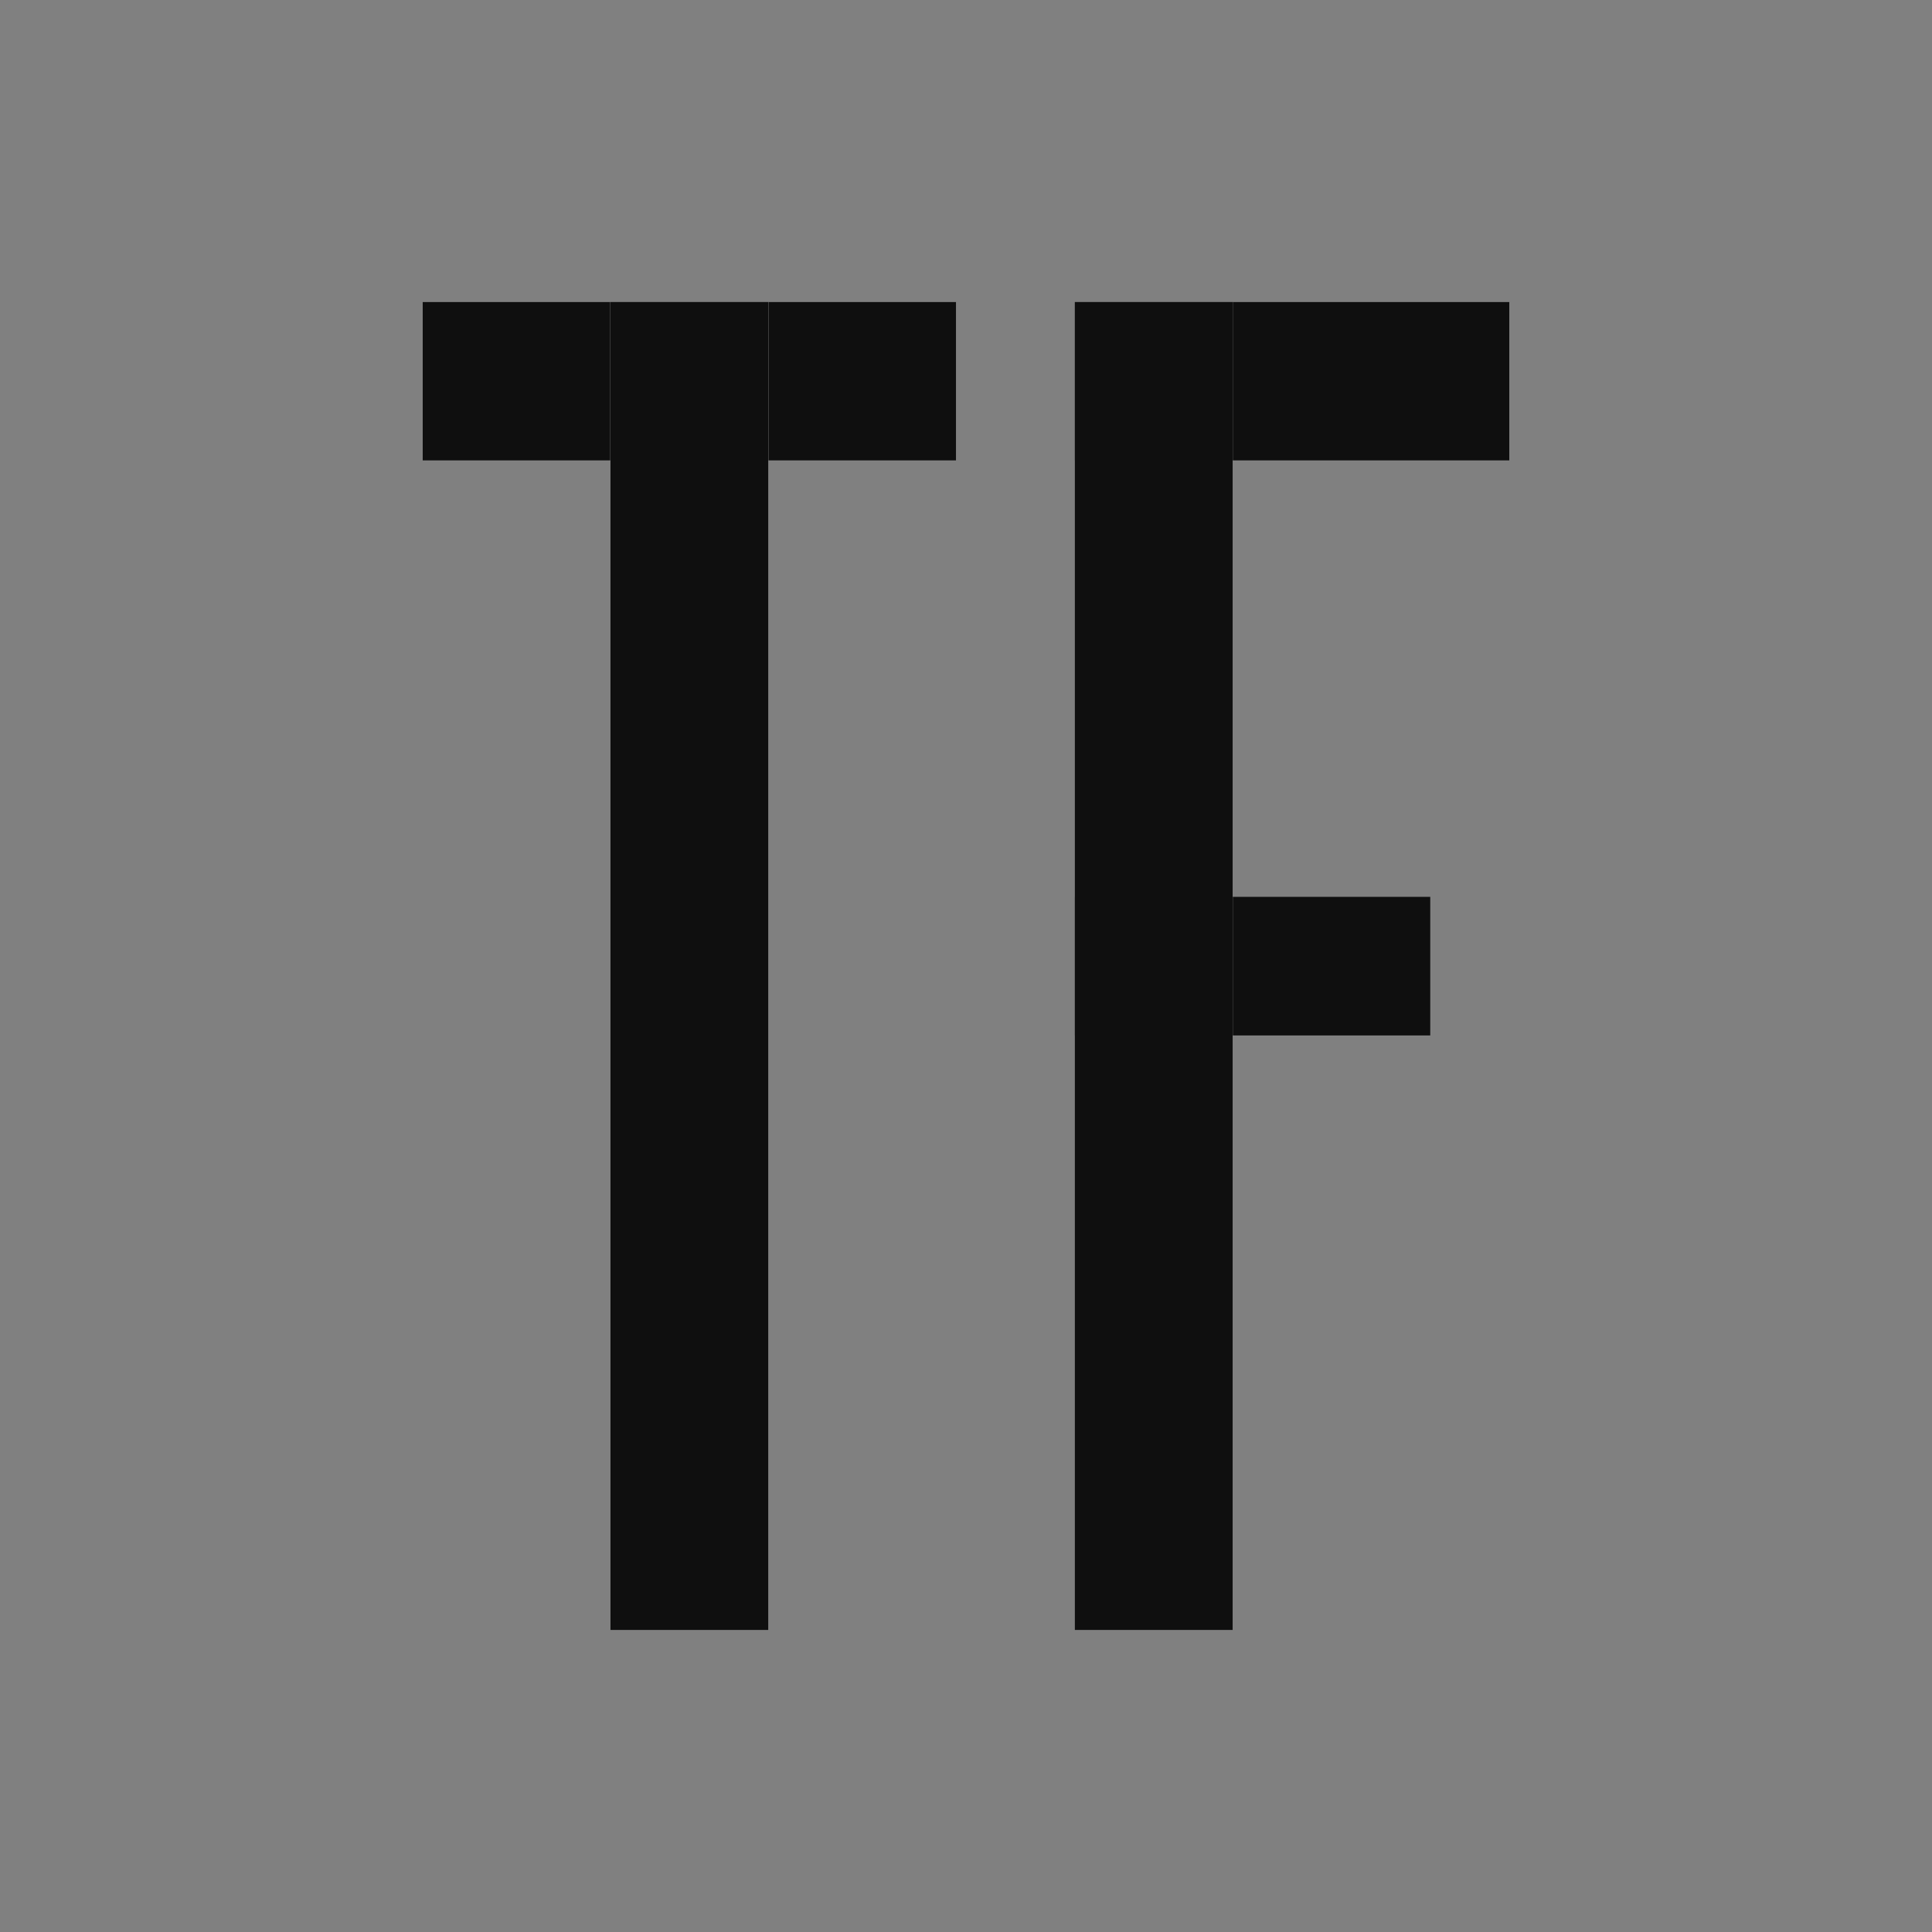 <?xml version="1.0" encoding="UTF-8"?> <svg xmlns="http://www.w3.org/2000/svg" width="32" height="32" viewBox="0 0 32 32" fill="none"><rect x="0" y="0" width="32" height="32" fill="#808080" stroke="none"/><rect x="7" y="5" width="8.836" height="2.627" fill="#F1F1F1"></rect><rect x="7" y="5" width="8.836" height="2.627" fill="#0F0F0F"></rect><rect x="17.8" y="5" width="7.2" height="2.627" fill="#F1F1F1"></rect><rect x="17.8" y="5" width="7.2" height="2.627" fill="#0F0F0F"></rect><rect x="17.8" y="14.852" width="5.891" height="2.299" fill="#F1F1F1"></rect><rect x="17.8" y="14.852" width="5.891" height="2.299" fill="#0F0F0F"></rect><rect x="12.727" y="5" width="22" height="2.618" transform="rotate(90 12.727 5)" fill="#F1F1F1"></rect><rect x="12.727" y="5" width="22" height="2.618" transform="rotate(90 12.727 5)" fill="#0F0F0F"></rect><rect x="20.418" y="5" width="22" height="2.618" transform="rotate(90 20.418 5)" fill="#F1F1F1"></rect><rect x="20.418" y="5" width="22" height="2.618" transform="rotate(90 20.418 5)" fill="#0F0F0F"></rect></svg> 